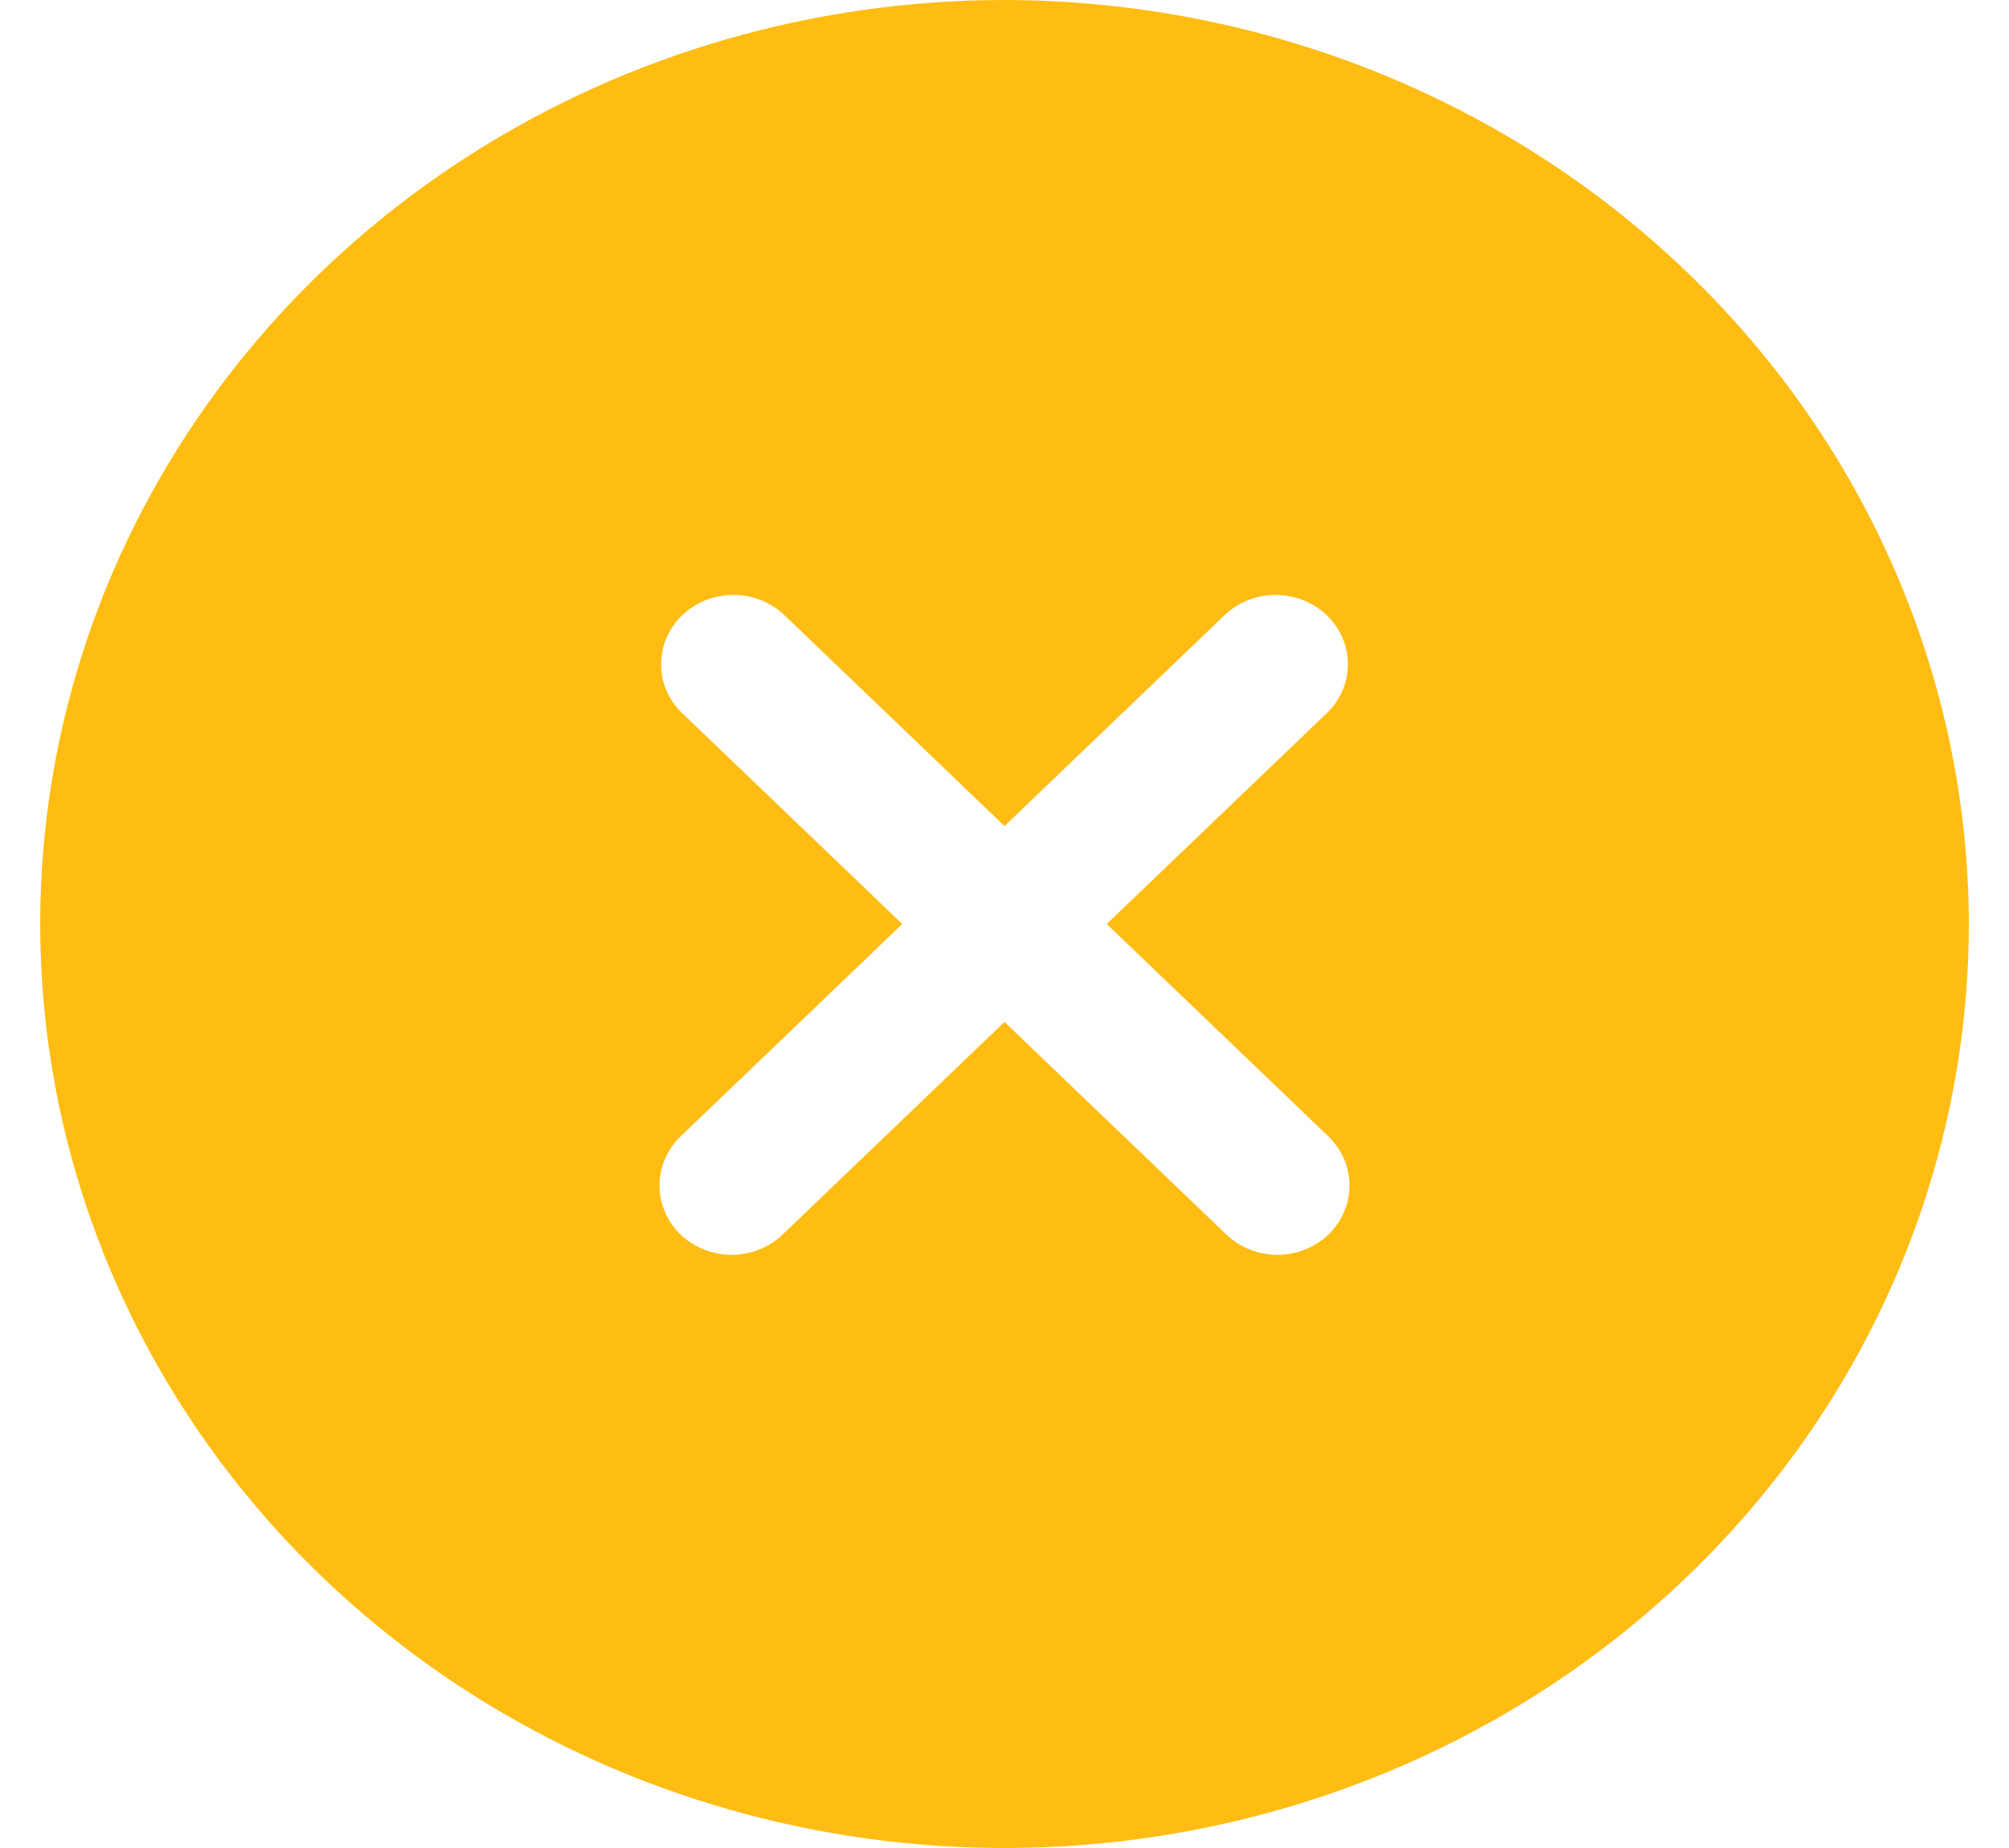 <svg width="25" height="23" viewBox="0 0 25 23" fill="none" xmlns="http://www.w3.org/2000/svg">
<path id="Vector" d="M12.5 0C10.127 0 7.807 0.674 5.833 1.938C3.86 3.202 2.322 4.998 1.413 7.099C0.505 9.2 0.268 11.513 0.731 13.743C1.194 15.974 2.336 18.023 4.015 19.632C5.693 21.24 7.831 22.335 10.159 22.779C12.487 23.223 14.899 22.995 17.092 22.125C19.285 21.254 21.159 19.78 22.478 17.889C23.796 15.998 24.5 13.774 24.5 11.5C24.495 8.451 23.229 5.529 20.98 3.374C18.73 1.218 15.681 0.005 12.5 0ZM16.532 14.145C16.699 14.307 16.793 14.526 16.793 14.755C16.793 14.983 16.699 15.202 16.532 15.364C16.449 15.444 16.349 15.508 16.24 15.551C16.131 15.595 16.014 15.617 15.896 15.617C15.778 15.617 15.661 15.595 15.552 15.551C15.443 15.508 15.343 15.444 15.26 15.364L12.5 12.719L9.74 15.364C9.657 15.444 9.557 15.508 9.448 15.551C9.339 15.595 9.222 15.617 9.104 15.617C8.986 15.617 8.869 15.595 8.76 15.551C8.651 15.508 8.551 15.444 8.468 15.364C8.301 15.202 8.207 14.983 8.207 14.755C8.207 14.526 8.301 14.307 8.468 14.145L11.228 11.5L8.468 8.855C8.309 8.691 8.222 8.475 8.227 8.252C8.231 8.028 8.325 7.815 8.49 7.657C8.655 7.499 8.877 7.409 9.111 7.405C9.344 7.401 9.569 7.484 9.74 7.636L12.5 10.281L15.26 7.636C15.431 7.484 15.656 7.401 15.889 7.405C16.123 7.409 16.345 7.499 16.51 7.657C16.675 7.815 16.769 8.028 16.773 8.252C16.777 8.475 16.691 8.691 16.532 8.855L13.772 11.5L16.532 14.145Z" fill="#FFBD13"/>
</svg>
